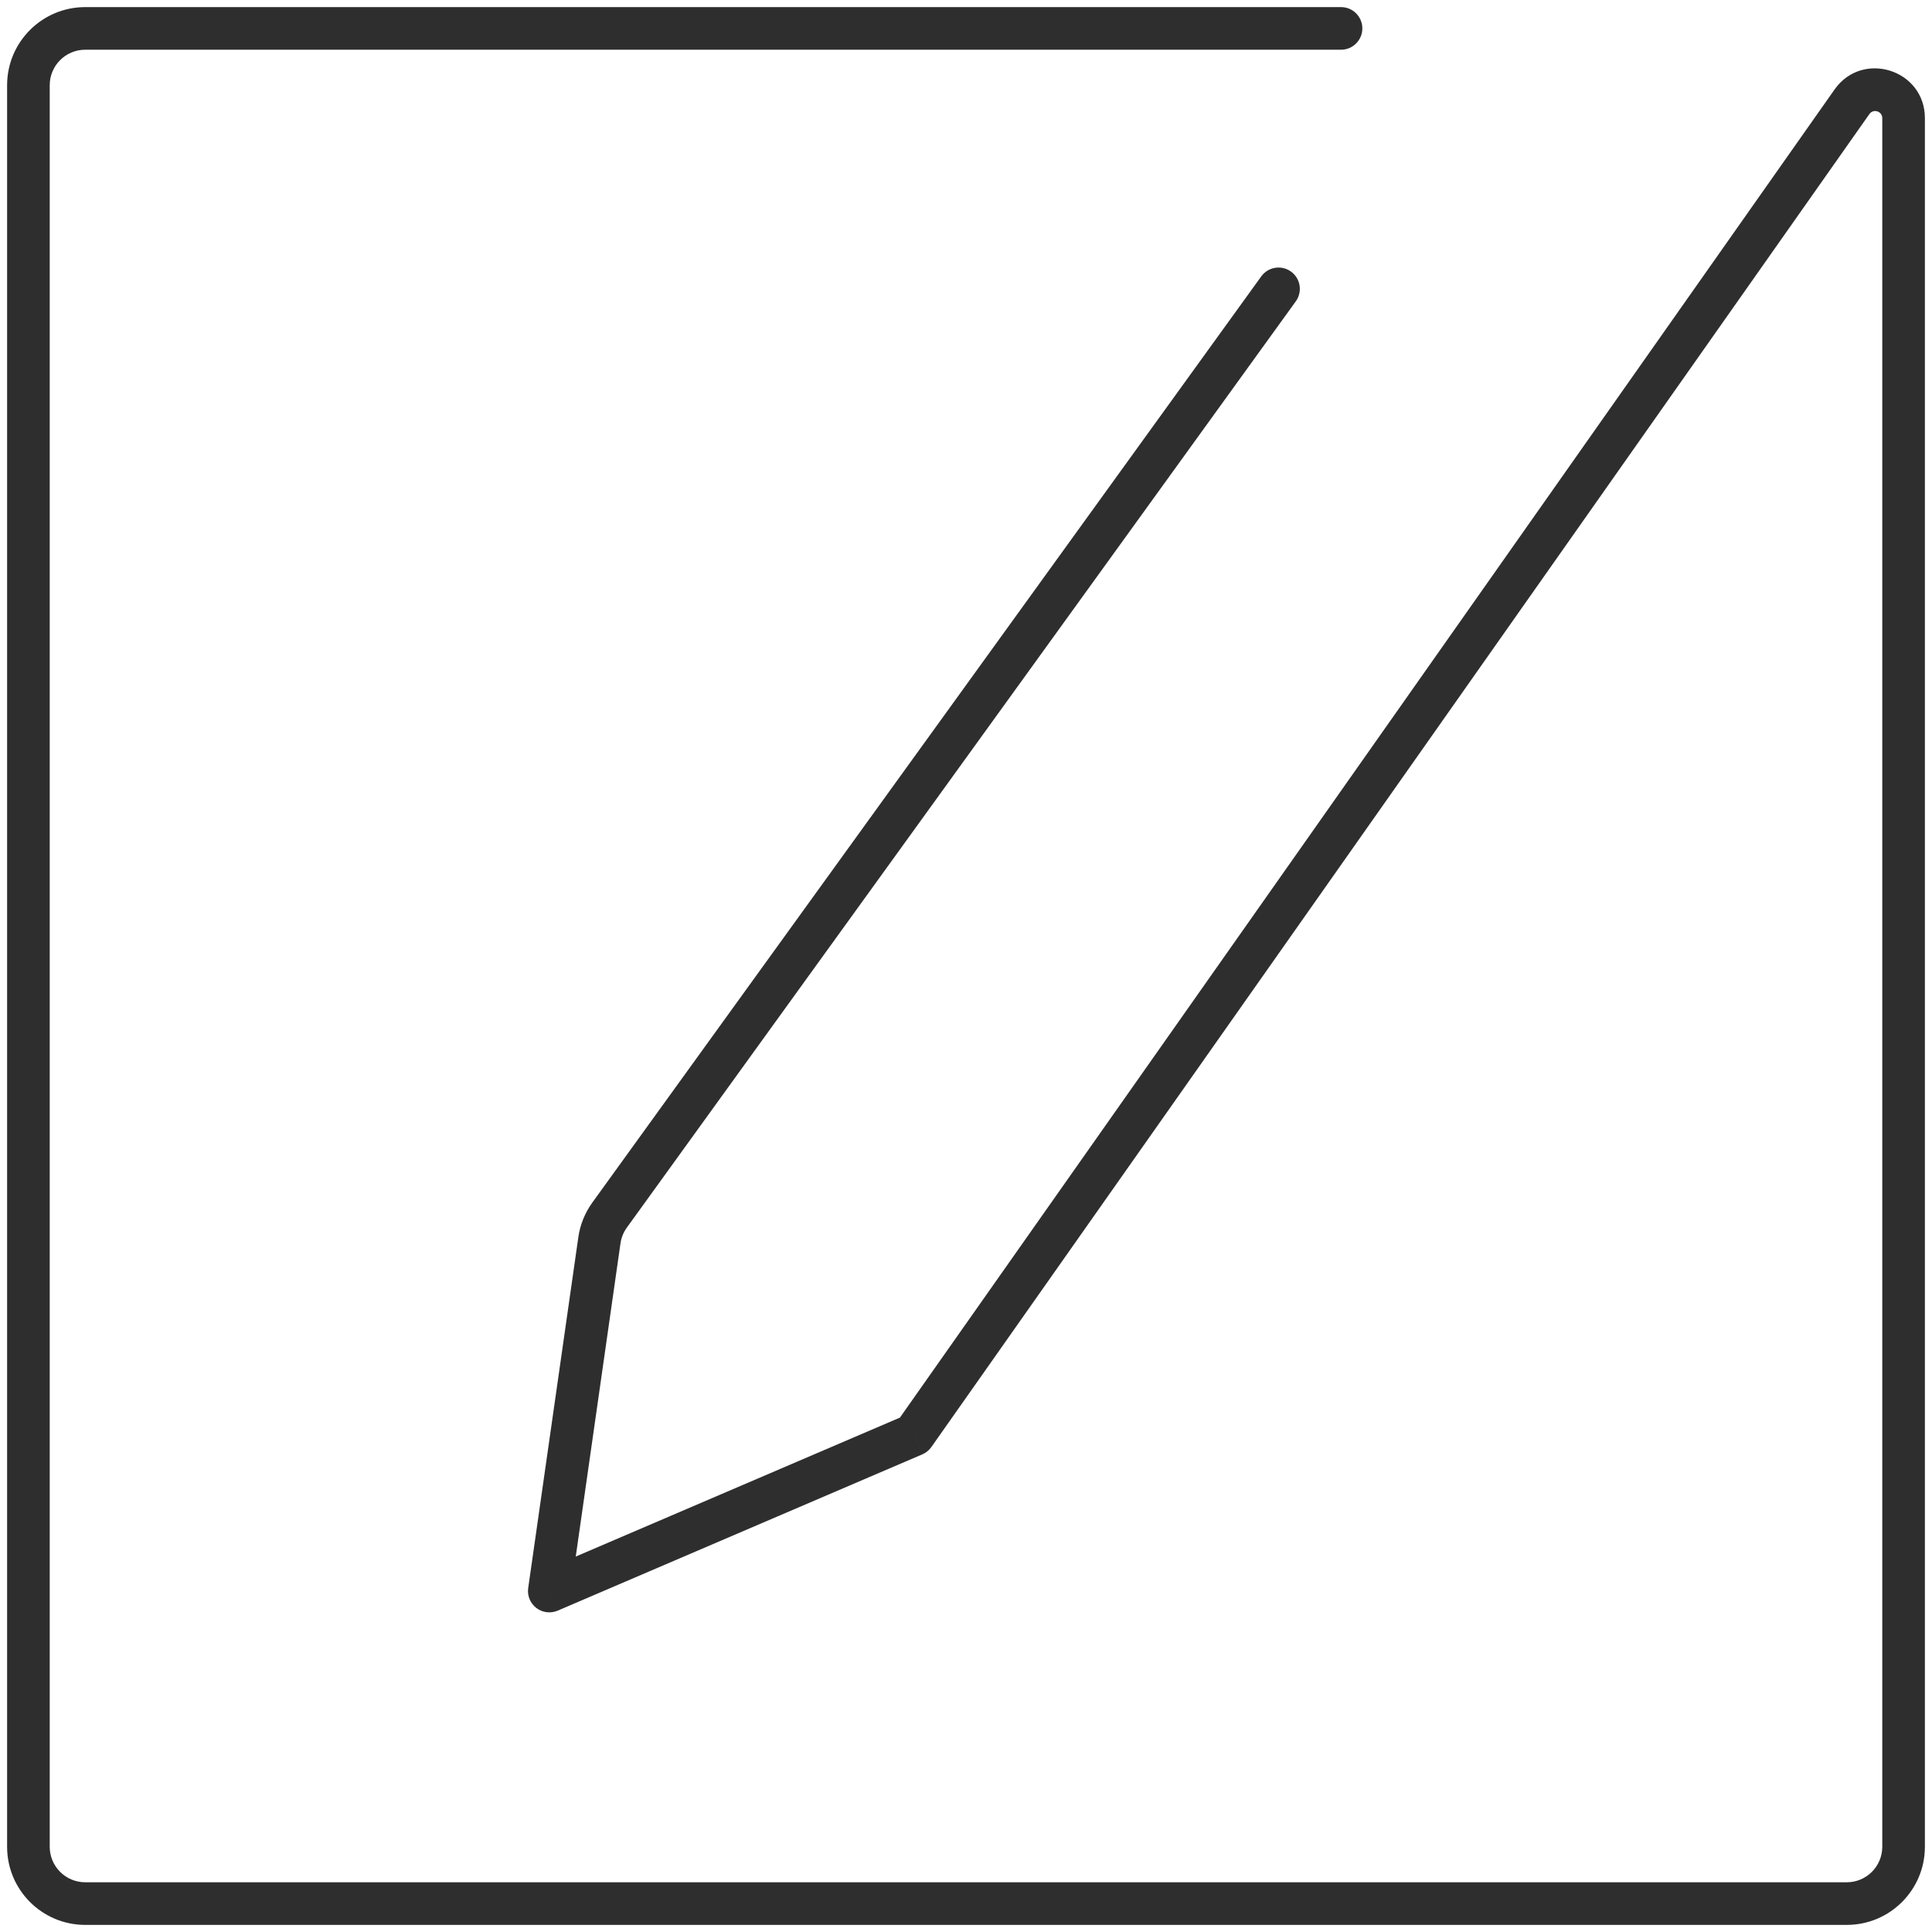 <svg width="68" height="68" viewBox="0 0 68 68" fill="none" xmlns="http://www.w3.org/2000/svg">
<path d="M32.167 50.5L32.462 51.189C32.59 51.135 32.7 51.045 32.78 50.932L32.167 50.5ZM19.333 56L18.591 55.894C18.552 56.162 18.662 56.43 18.877 56.595C19.092 56.76 19.38 56.796 19.629 56.689L19.333 56ZM47.2 1.75C47.614 1.75 47.95 1.414 47.95 1C47.95 0.586 47.614 0.25 47.2 0.25V1.75ZM45.608 10.606C45.85 10.27 45.775 9.801 45.439 9.559C45.103 9.316 44.635 9.392 44.392 9.728L45.608 10.606ZM21.097 43.655L20.355 43.549L21.097 43.655ZM65.182 3.583L65.796 4.015L65.182 3.583ZM66.25 4.159V65H67.75V4.159H66.25ZM65 66.25H3V67.75H65V66.25ZM1.75 65V3H0.25V65H1.75ZM32.78 50.932L65.796 4.015L64.569 3.152L31.553 50.068L32.78 50.932ZM31.871 49.811L19.038 55.311L19.629 56.689L32.462 51.189L31.871 49.811ZM3 1.75H47.2V0.25H3V1.75ZM20.076 56.106L21.839 43.761L20.355 43.549L18.591 55.894L20.076 56.106ZM22.064 43.206L45.608 10.606L44.392 9.728L20.847 42.328L22.064 43.206ZM3 66.25C2.31 66.25 1.75 65.69 1.75 65H0.25C0.25 66.519 1.481 67.75 3 67.75V66.25ZM21.839 43.761C21.868 43.561 21.945 43.37 22.064 43.206L20.847 42.328C20.587 42.689 20.417 43.108 20.355 43.549L21.839 43.761ZM66.25 65C66.25 65.69 65.69 66.25 65 66.25V67.75C66.519 67.75 67.75 66.519 67.75 65H66.25ZM67.75 4.159C67.75 2.45 65.552 1.754 64.569 3.152L65.796 4.015C65.936 3.815 66.25 3.915 66.25 4.159H67.75ZM1.75 3C1.75 2.31 2.31 1.75 3 1.75V0.25C1.481 0.25 0.25 1.481 0.25 3H1.75Z" fill="#2F2E2E"/>
</svg>
